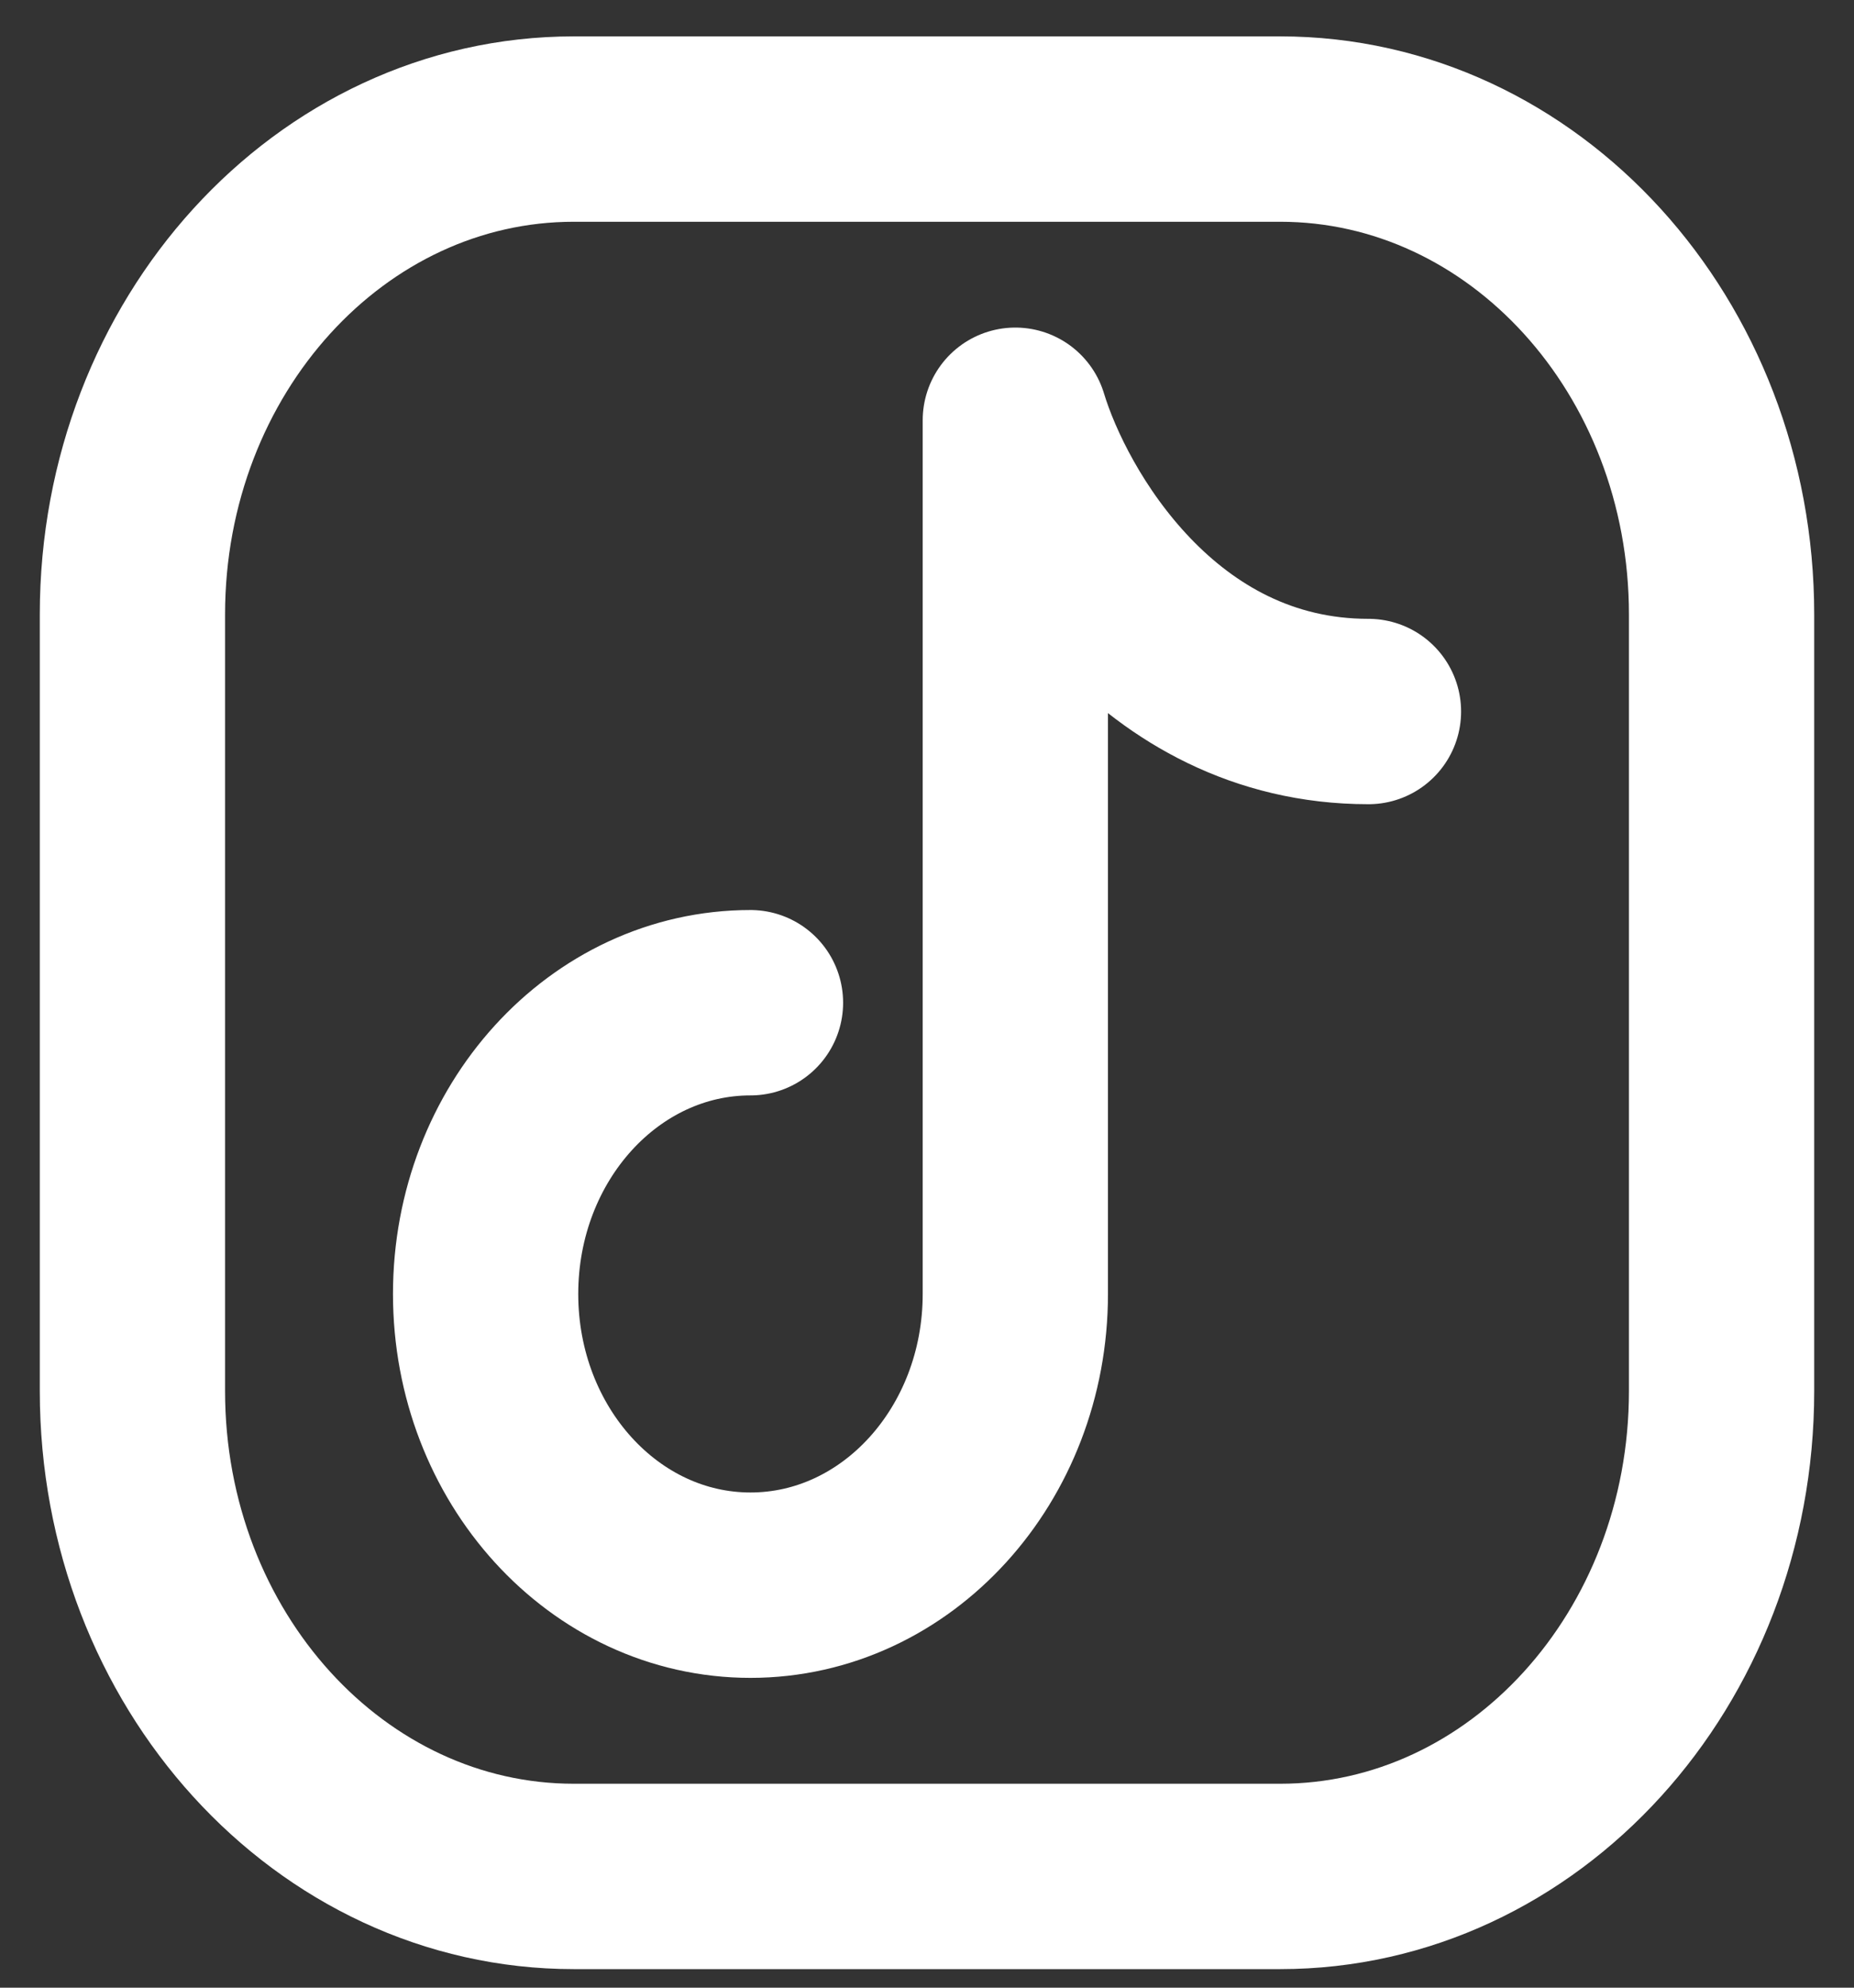 <svg width="28" height="30" viewBox="0 0 28 30" fill="none" xmlns="http://www.w3.org/2000/svg">
<rect x="0" y="0" width="28" height="30" fill="#333333" stroke="none"/>
<path d="M26 9.274V20.995C26 25.041 23.015 28.321 19.333 28.321H8.667C4.985 28.321 2 25.041 2 20.995V9.274C2 5.228 4.985 1.948 8.667 1.948H19.333C23.015 1.948 26 5.228 26 9.274Z" stroke="white" stroke-width="2.798" stroke-linecap="round" stroke-linejoin="round"/>
<path d="M11.334 15.134C9.125 15.134 7.334 17.102 7.334 19.53C7.334 21.957 9.125 23.925 11.334 23.925C13.543 23.925 15.334 21.957 15.334 19.53V6.343C15.778 7.808 17.467 10.739 20.667 10.739" stroke="white" stroke-width="2.798" stroke-linecap="round" stroke-linejoin="round"/>
</svg>
